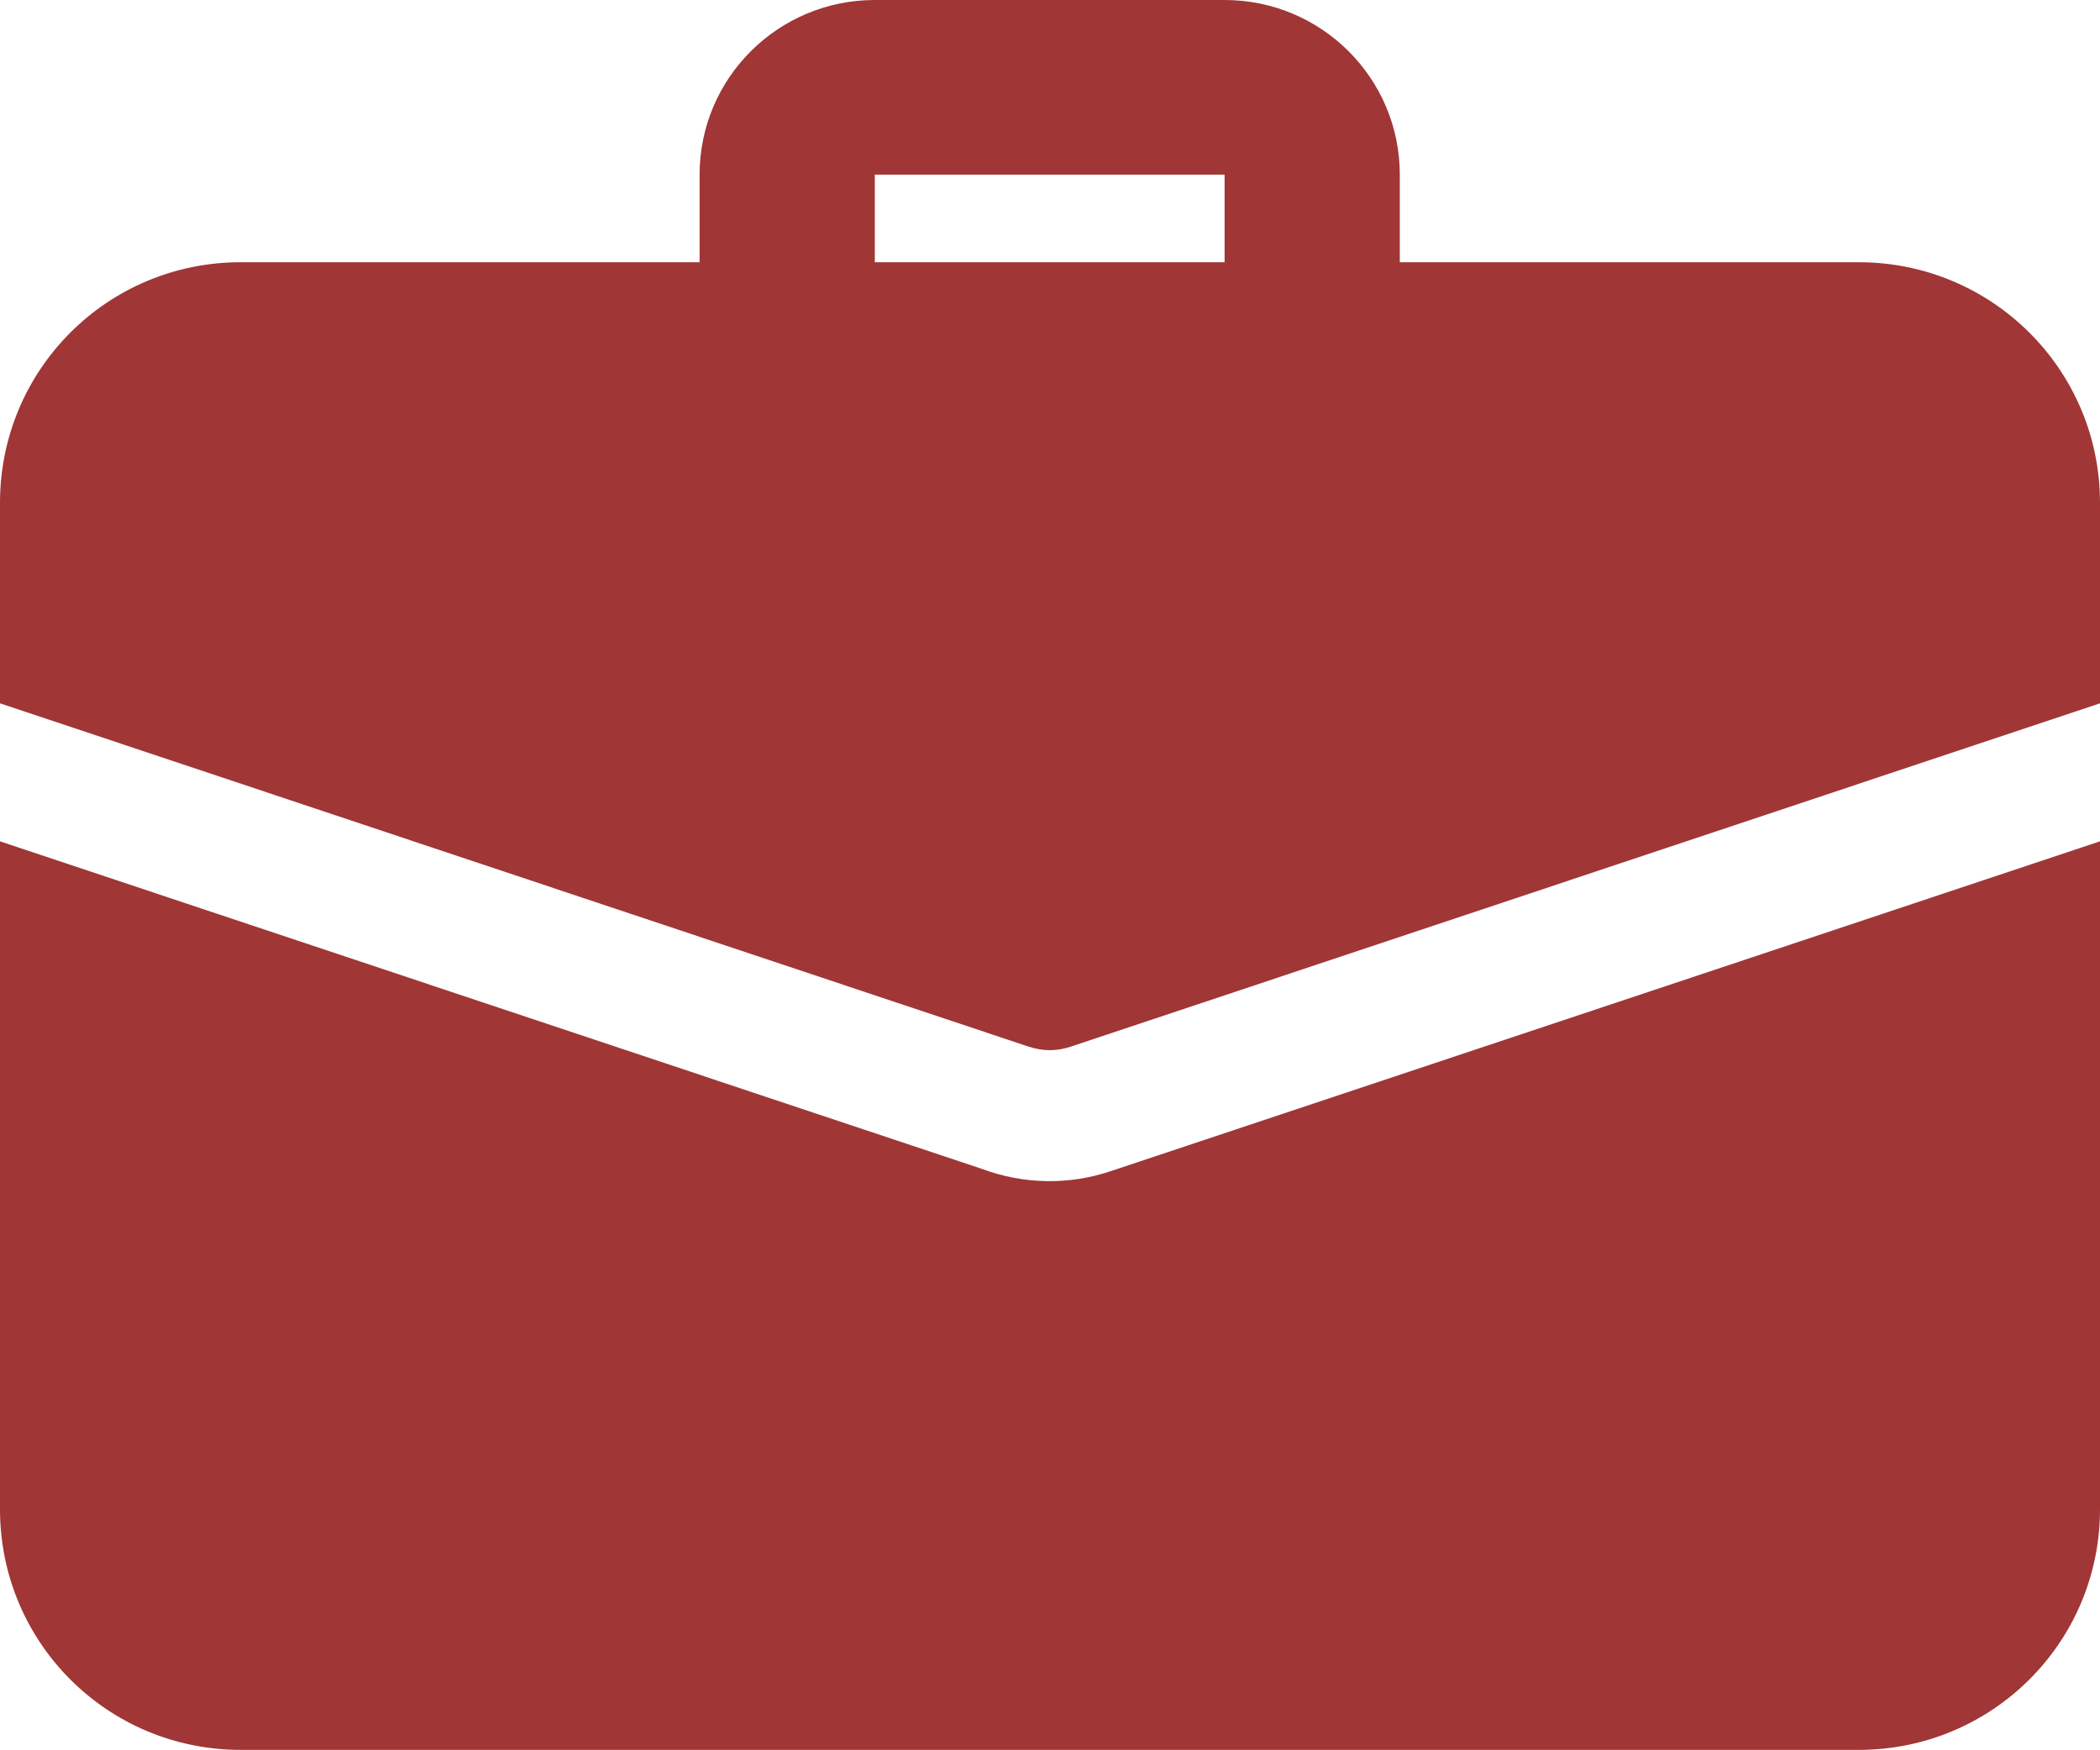 <svg width="35" height="29.167" viewBox="0 0 35 29.167" fill="none" xmlns="http://www.w3.org/2000/svg" xmlns:xlink="http://www.w3.org/1999/xlink">
	<desc>
			Created with Pixso.
	</desc>
	<defs/>
	<path d="M20.41 4.37L20.41 2.91L14.58 2.91L14.58 4.37L20.41 4.37ZM11.66 4.37L11.66 2.91C11.66 1.3 12.97 0 14.58 0L20.41 0C22.02 0 23.33 1.3 23.33 2.91L23.33 4.37L30.98 4.37C33.2 4.37 35 6.16 35 8.38L35 11.72L17.85 17.44C17.73 17.48 17.61 17.5 17.5 17.5C17.38 17.5 17.26 17.48 17.14 17.44L0 11.72L0 8.38C0 6.16 1.79 4.37 4.01 4.37L11.66 4.37ZM16.37 19.48C17.07 19.74 17.83 19.75 18.53 19.51L35 14.02L35 25.15C35 27.37 33.2 29.16 30.98 29.16L4.01 29.16C1.79 29.16 0 27.37 0 25.15L0 14.02L16.37 19.48Z" fill="#A03636" fill-opacity="1" fill-rule="evenodd"/>
</svg>

